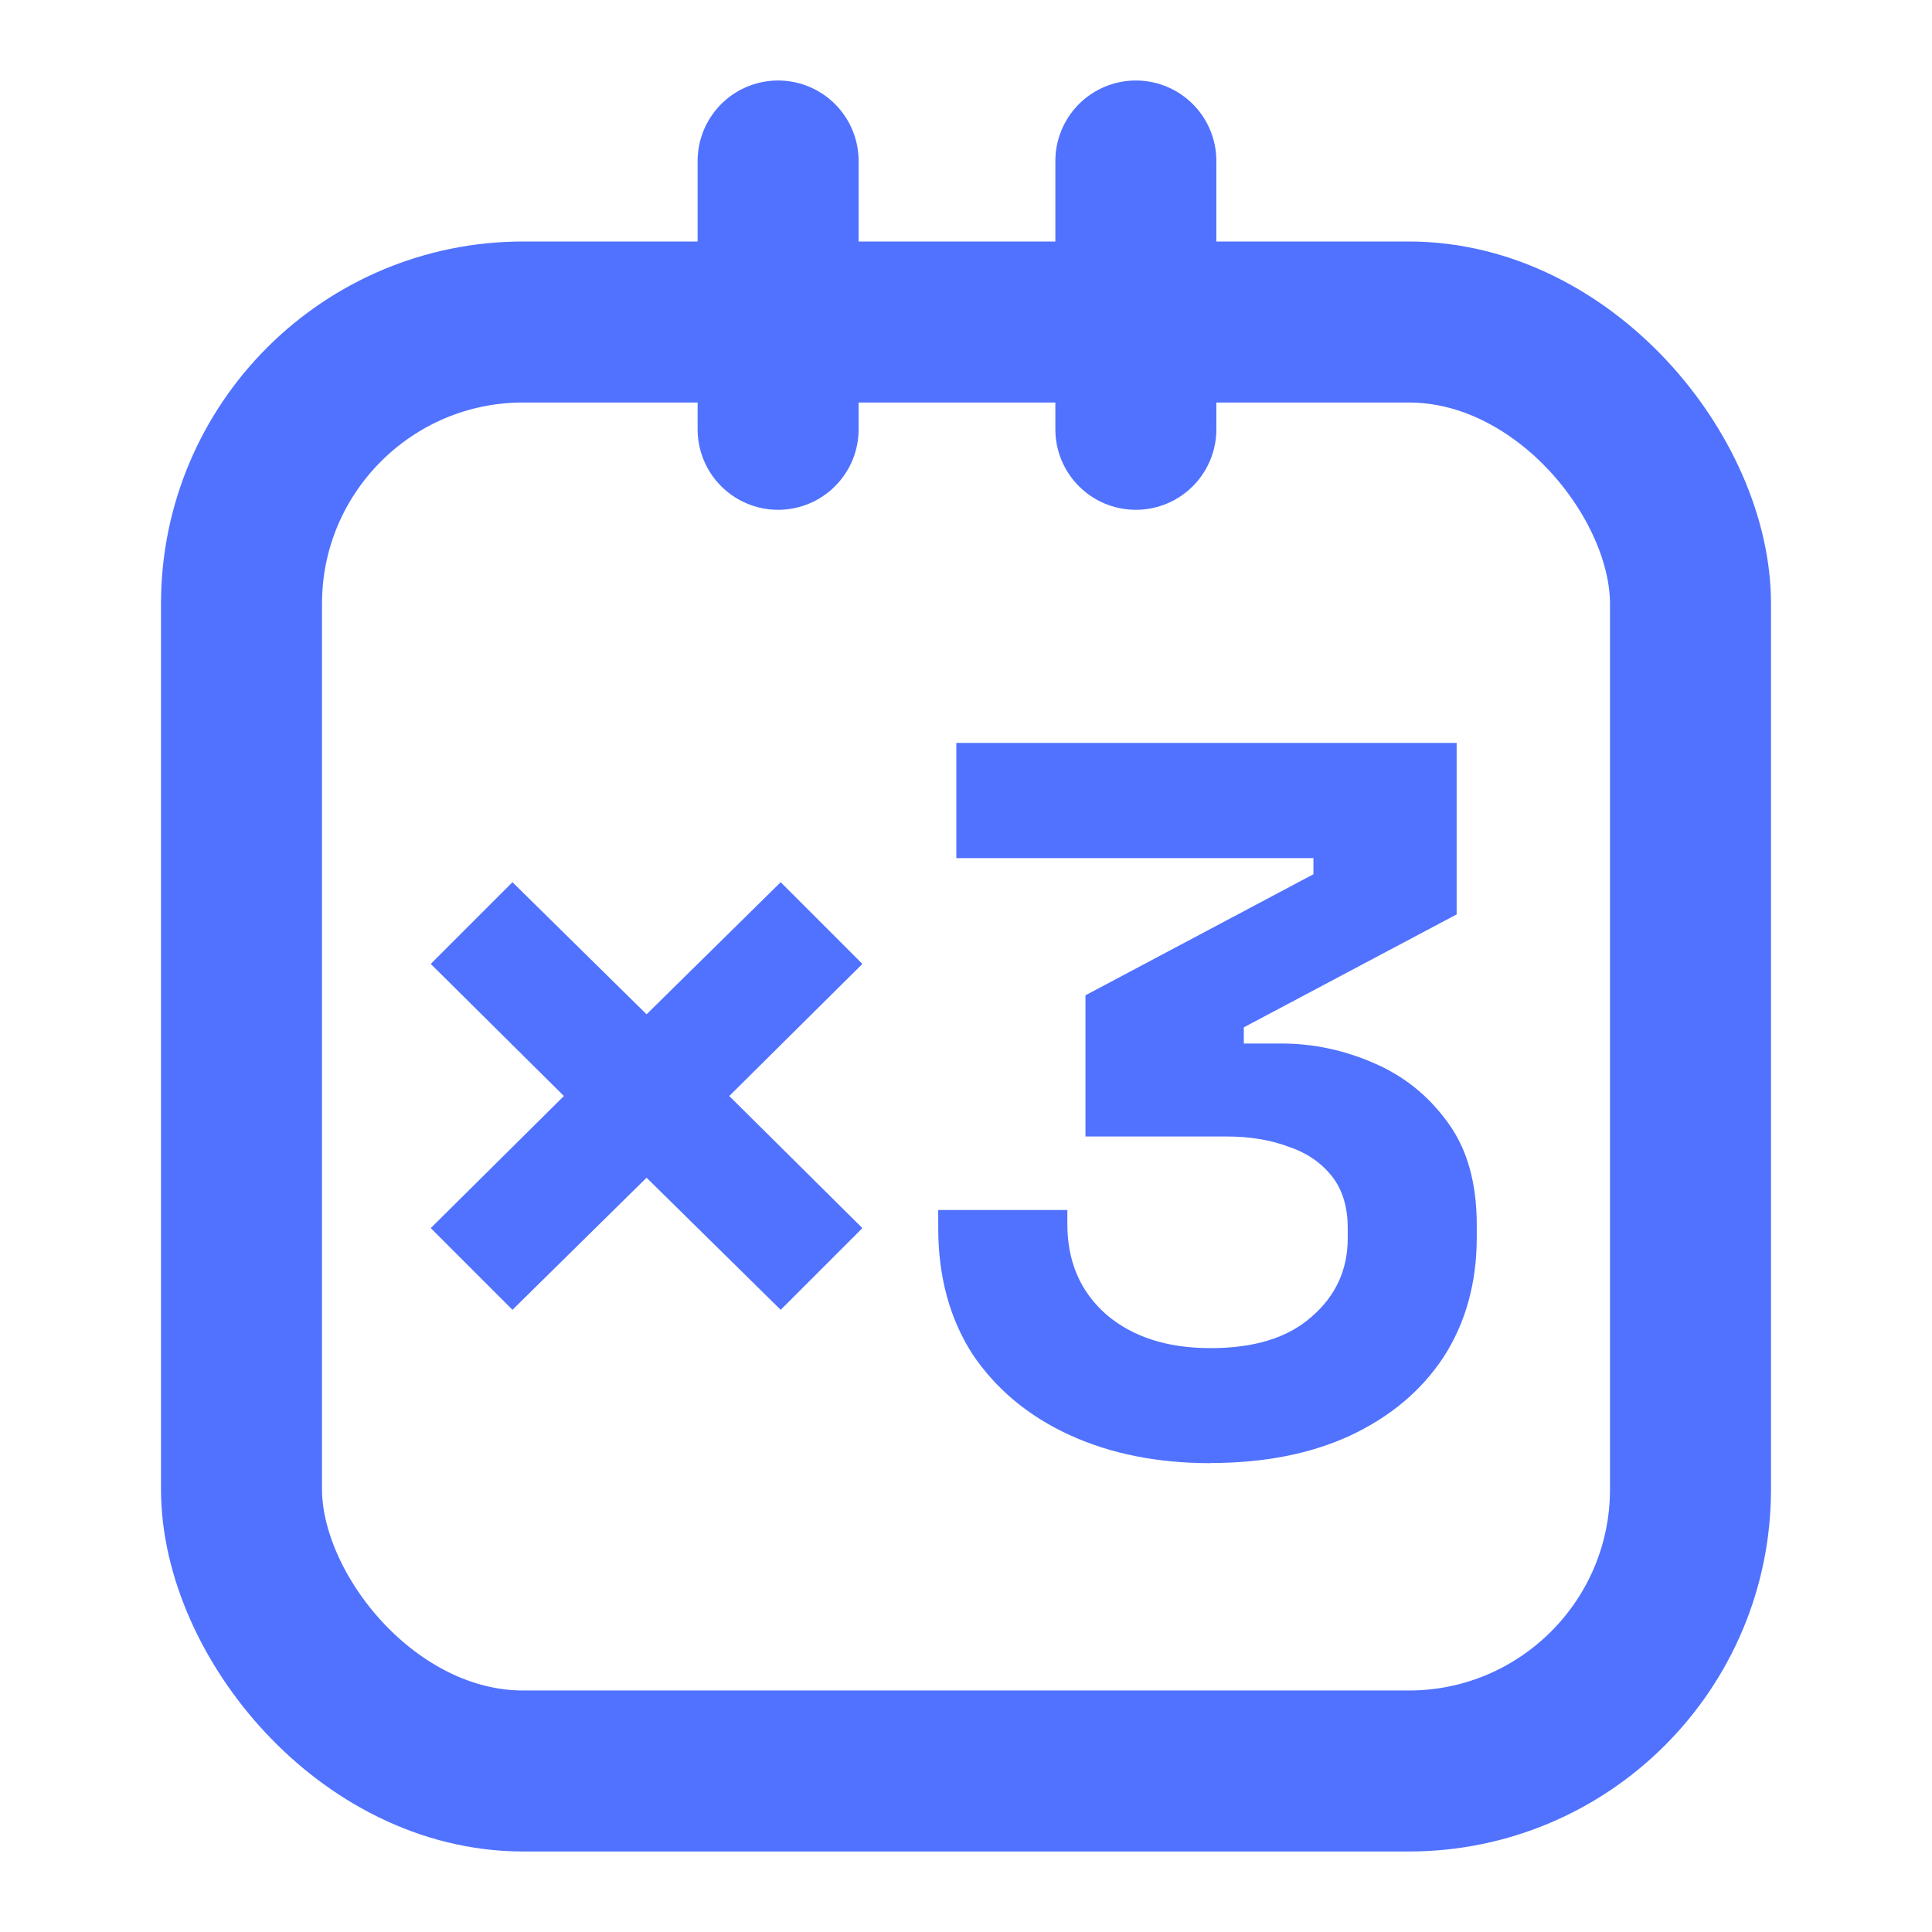 <svg xmlns="http://www.w3.org/2000/svg" width="24" height="24" fill="none">
  <rect width="18" height="18" x="3" y="4" stroke="#5072FF" stroke-width="2" rx="3.5"/>
  <path stroke="#5072FF" stroke-linecap="round" stroke-width="2" d="M14.11 2v3.333M9.666 2v3.333"/>
  <path fill="#5072FF" d="M6.366 16.271 5.351 15.256l1.654-1.641-1.654-1.641 1.015-1.015 1.666 1.641 1.666-1.641 1.015 1.015-1.654 1.641 1.654 1.641-1.015 1.015-1.666-1.641-1.666 1.641Zm8.672 1.905c-.66 0-1.245-.117-1.754-.351-.509-.234-.91-.568-1.203-1.002-.284-.443-.426-.965-.426-1.566v-.226h1.604v.175c0 .468.163.844.489 1.128.326.276.756.413 1.29.413.543 0 .961-.129 1.253-.388.301-.259.451-.585.451-.977v-.125c0-.267-.067-.484-.201-.651-.134-.167-.313-.288-.539-.363-.226-.084-.48-.125-.764-.125h-1.754v-1.754l2.832-1.504v-.2h-4.436V9.229h6.215v2.13l-2.644 1.403v.201h.464c.393 0 .773.079 1.14.238.376.159.685.405.927.739.242.326.363.752.363 1.278v.15c0 .568-.138 1.065-.413 1.491-.276.418-.664.743-1.165.977-.493.226-1.069.338-1.729.338Z"/>
</svg>